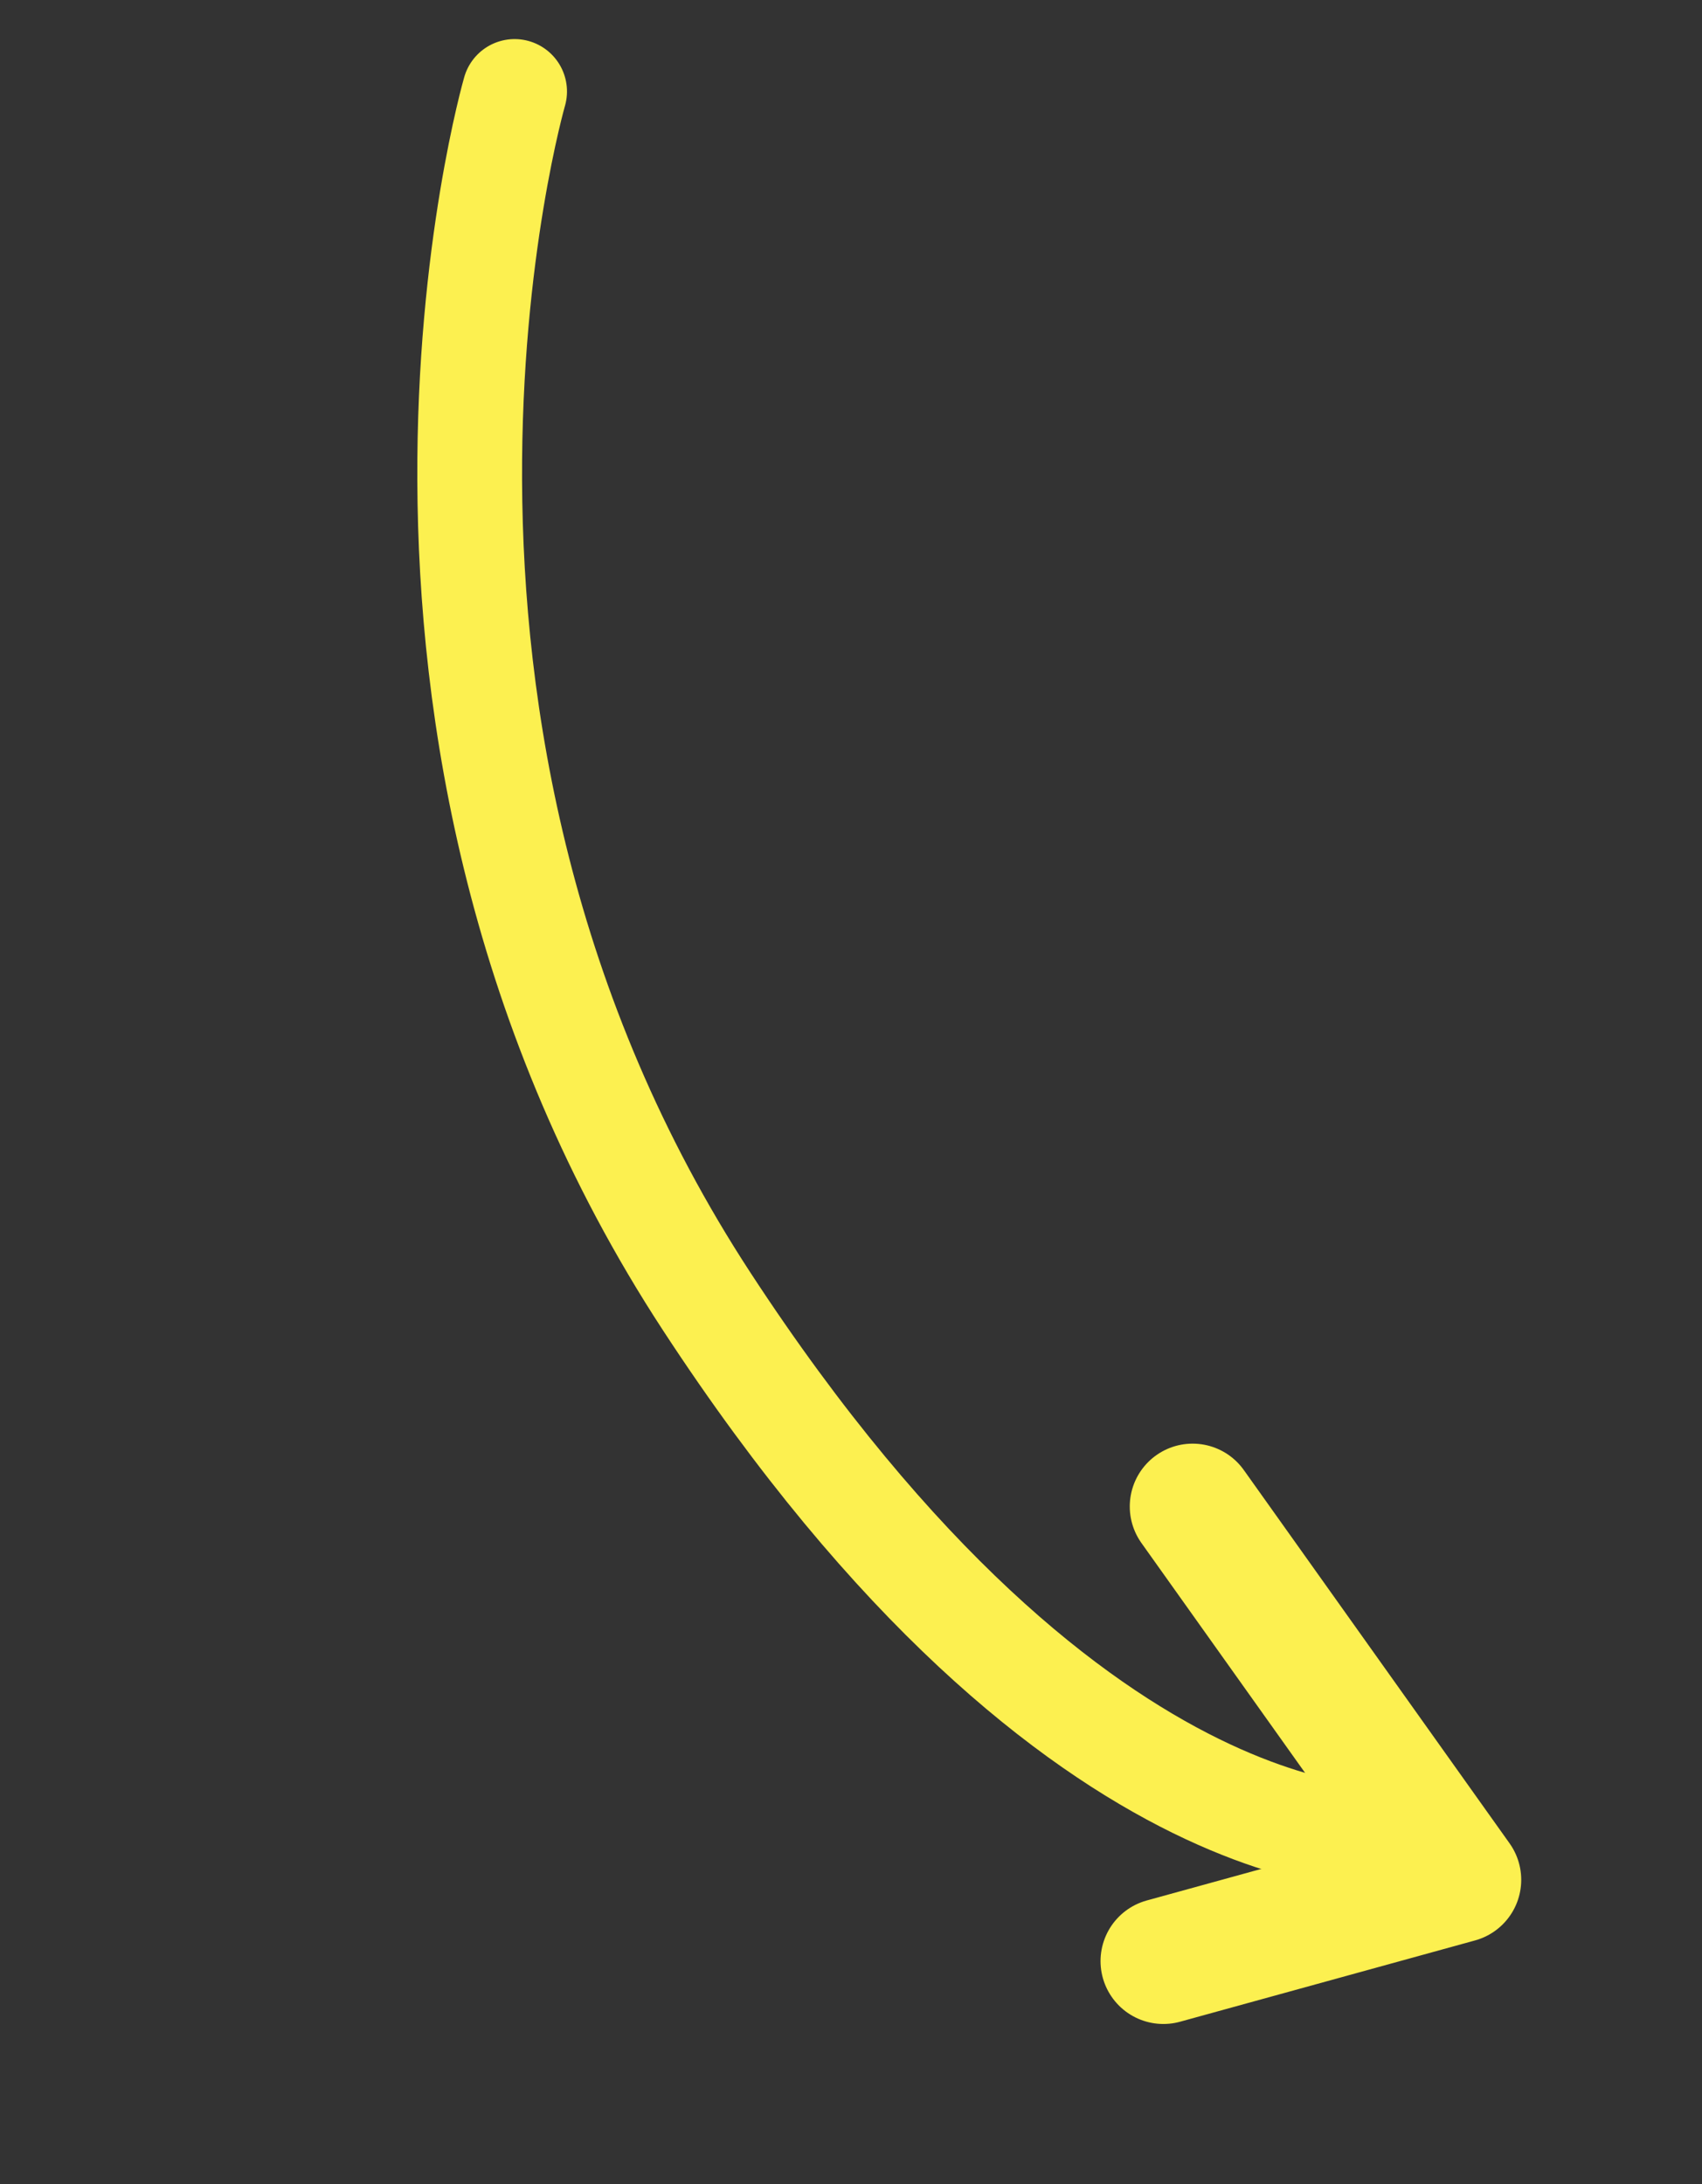 <svg xmlns="http://www.w3.org/2000/svg" width="81.226" height="104.204" viewBox="0 0 81.226 104.204">
  <rect x="0" y="0" width="81.226" height="104.204" fill="#333333" stroke="none"/>
  <g id="Group_5519" data-name="Group 5519" transform="matrix(0.559, 0.829, -0.829, 0.559, 2080.524, -1696.943)">
    <path id="Path_618" data-name="Path 618" d="M-12088.826,2238.164s20.211,24.211,53,24.677,39.837-13.215,39.837-13.215" transform="translate(12349.998 418)" fill="none" stroke="#fcf050" stroke-linecap="round" stroke-width="5"/>
    <path id="Path_619" data-name="Path 619" d="M0,0,21.565,3.623l-7.211,12.7" transform="translate(335.246 2667.081) rotate(-11)" fill="none" stroke="#fcf050" stroke-linecap="round" stroke-linejoin="round" stroke-width="6"/>
  </g>
</svg>

